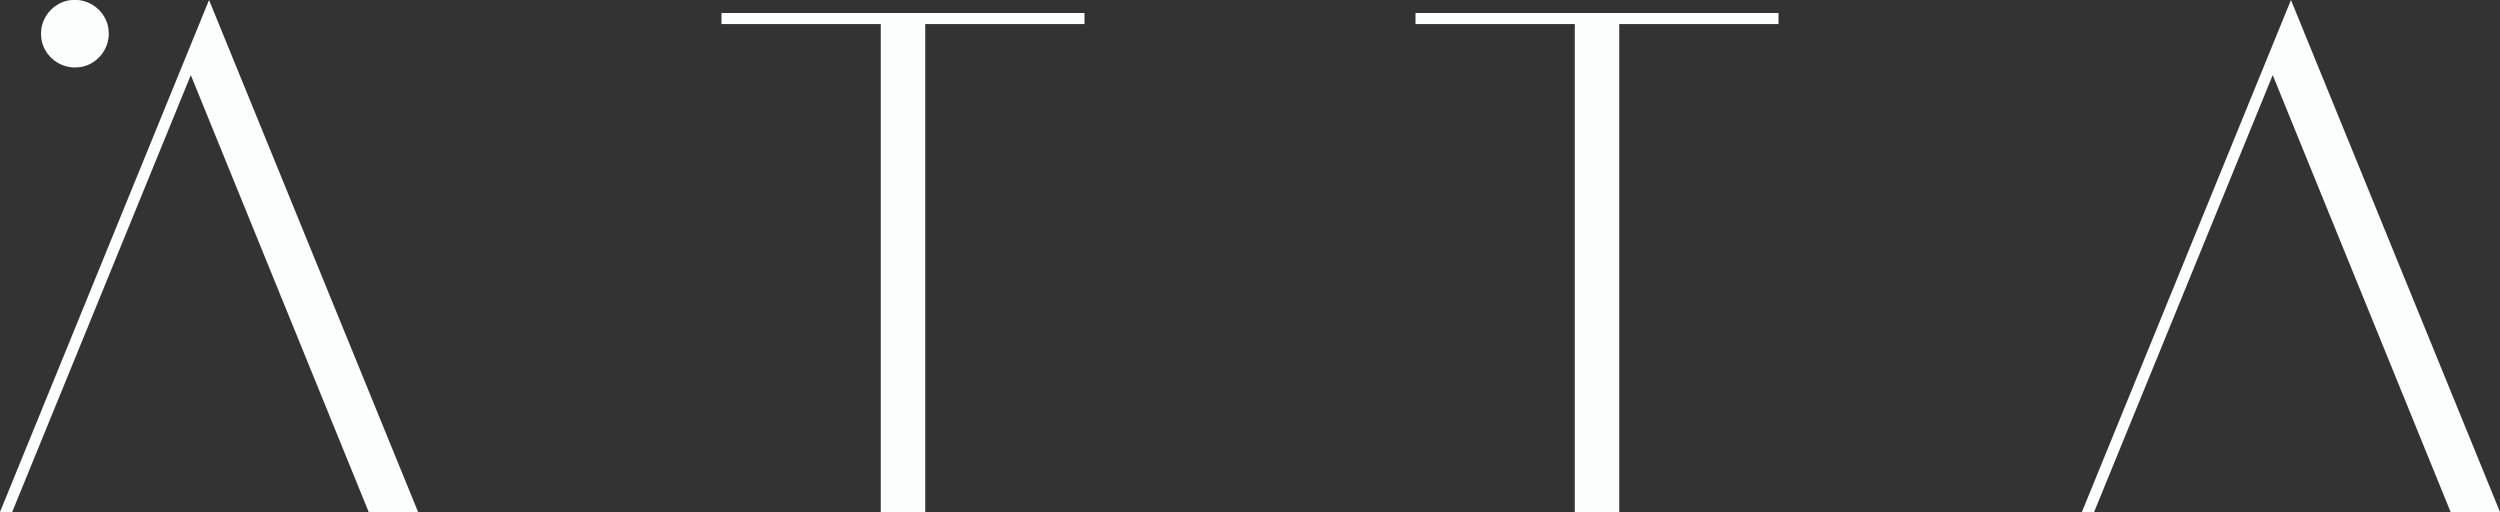 <svg xmlns="http://www.w3.org/2000/svg" width="376" height="77" viewBox="0 0 376 77" fill="none"><rect x="0" y="0" width="376" height="77" fill="#333333" stroke="none"/><g clip-path="url(#clip0_874_3945)"><path d="M163.109 3.624H139.154V77H132.466V3.624H108.511V1.96H163.109V3.624Z" fill="#FCFDFD"></path><path d="M267.489 3.624H243.534V77H236.846V3.624H212.891V1.96H267.489V3.624Z" fill="#FCFDFD"></path><path d="M344.56 0L313.12 77H314.954L341.818 11.296L368.571 77H376L344.56 0Z" fill="#FCFDFD"></path><path d="M31.44 0L0 77H1.834L28.698 11.296L55.45 77H62.88L31.44 0Z" fill="#FCFDFD"></path><path d="M8.707 9.465C9.485 9.909 10.338 10.149 11.264 10.149C12.19 10.149 13.042 9.928 13.82 9.465C14.599 9.022 15.21 8.393 15.673 7.617C16.118 6.84 16.359 5.99 16.359 5.065C16.359 4.141 16.136 3.291 15.673 2.514C15.229 1.738 14.599 1.128 13.82 0.665C13.042 0.222 12.19 -0.019 11.264 -0.019C10.338 -0.019 9.485 0.203 8.707 0.665C7.929 1.109 7.318 1.738 6.854 2.514C6.41 3.291 6.169 4.141 6.169 5.065C6.169 5.99 6.391 6.84 6.854 7.617C7.299 8.393 7.929 9.003 8.707 9.465Z" fill="#FCFDFD"></path></g><defs><clipPath id="clip0_874_3945"><rect width="376" height="77" fill="white"></rect></clipPath></defs></svg>